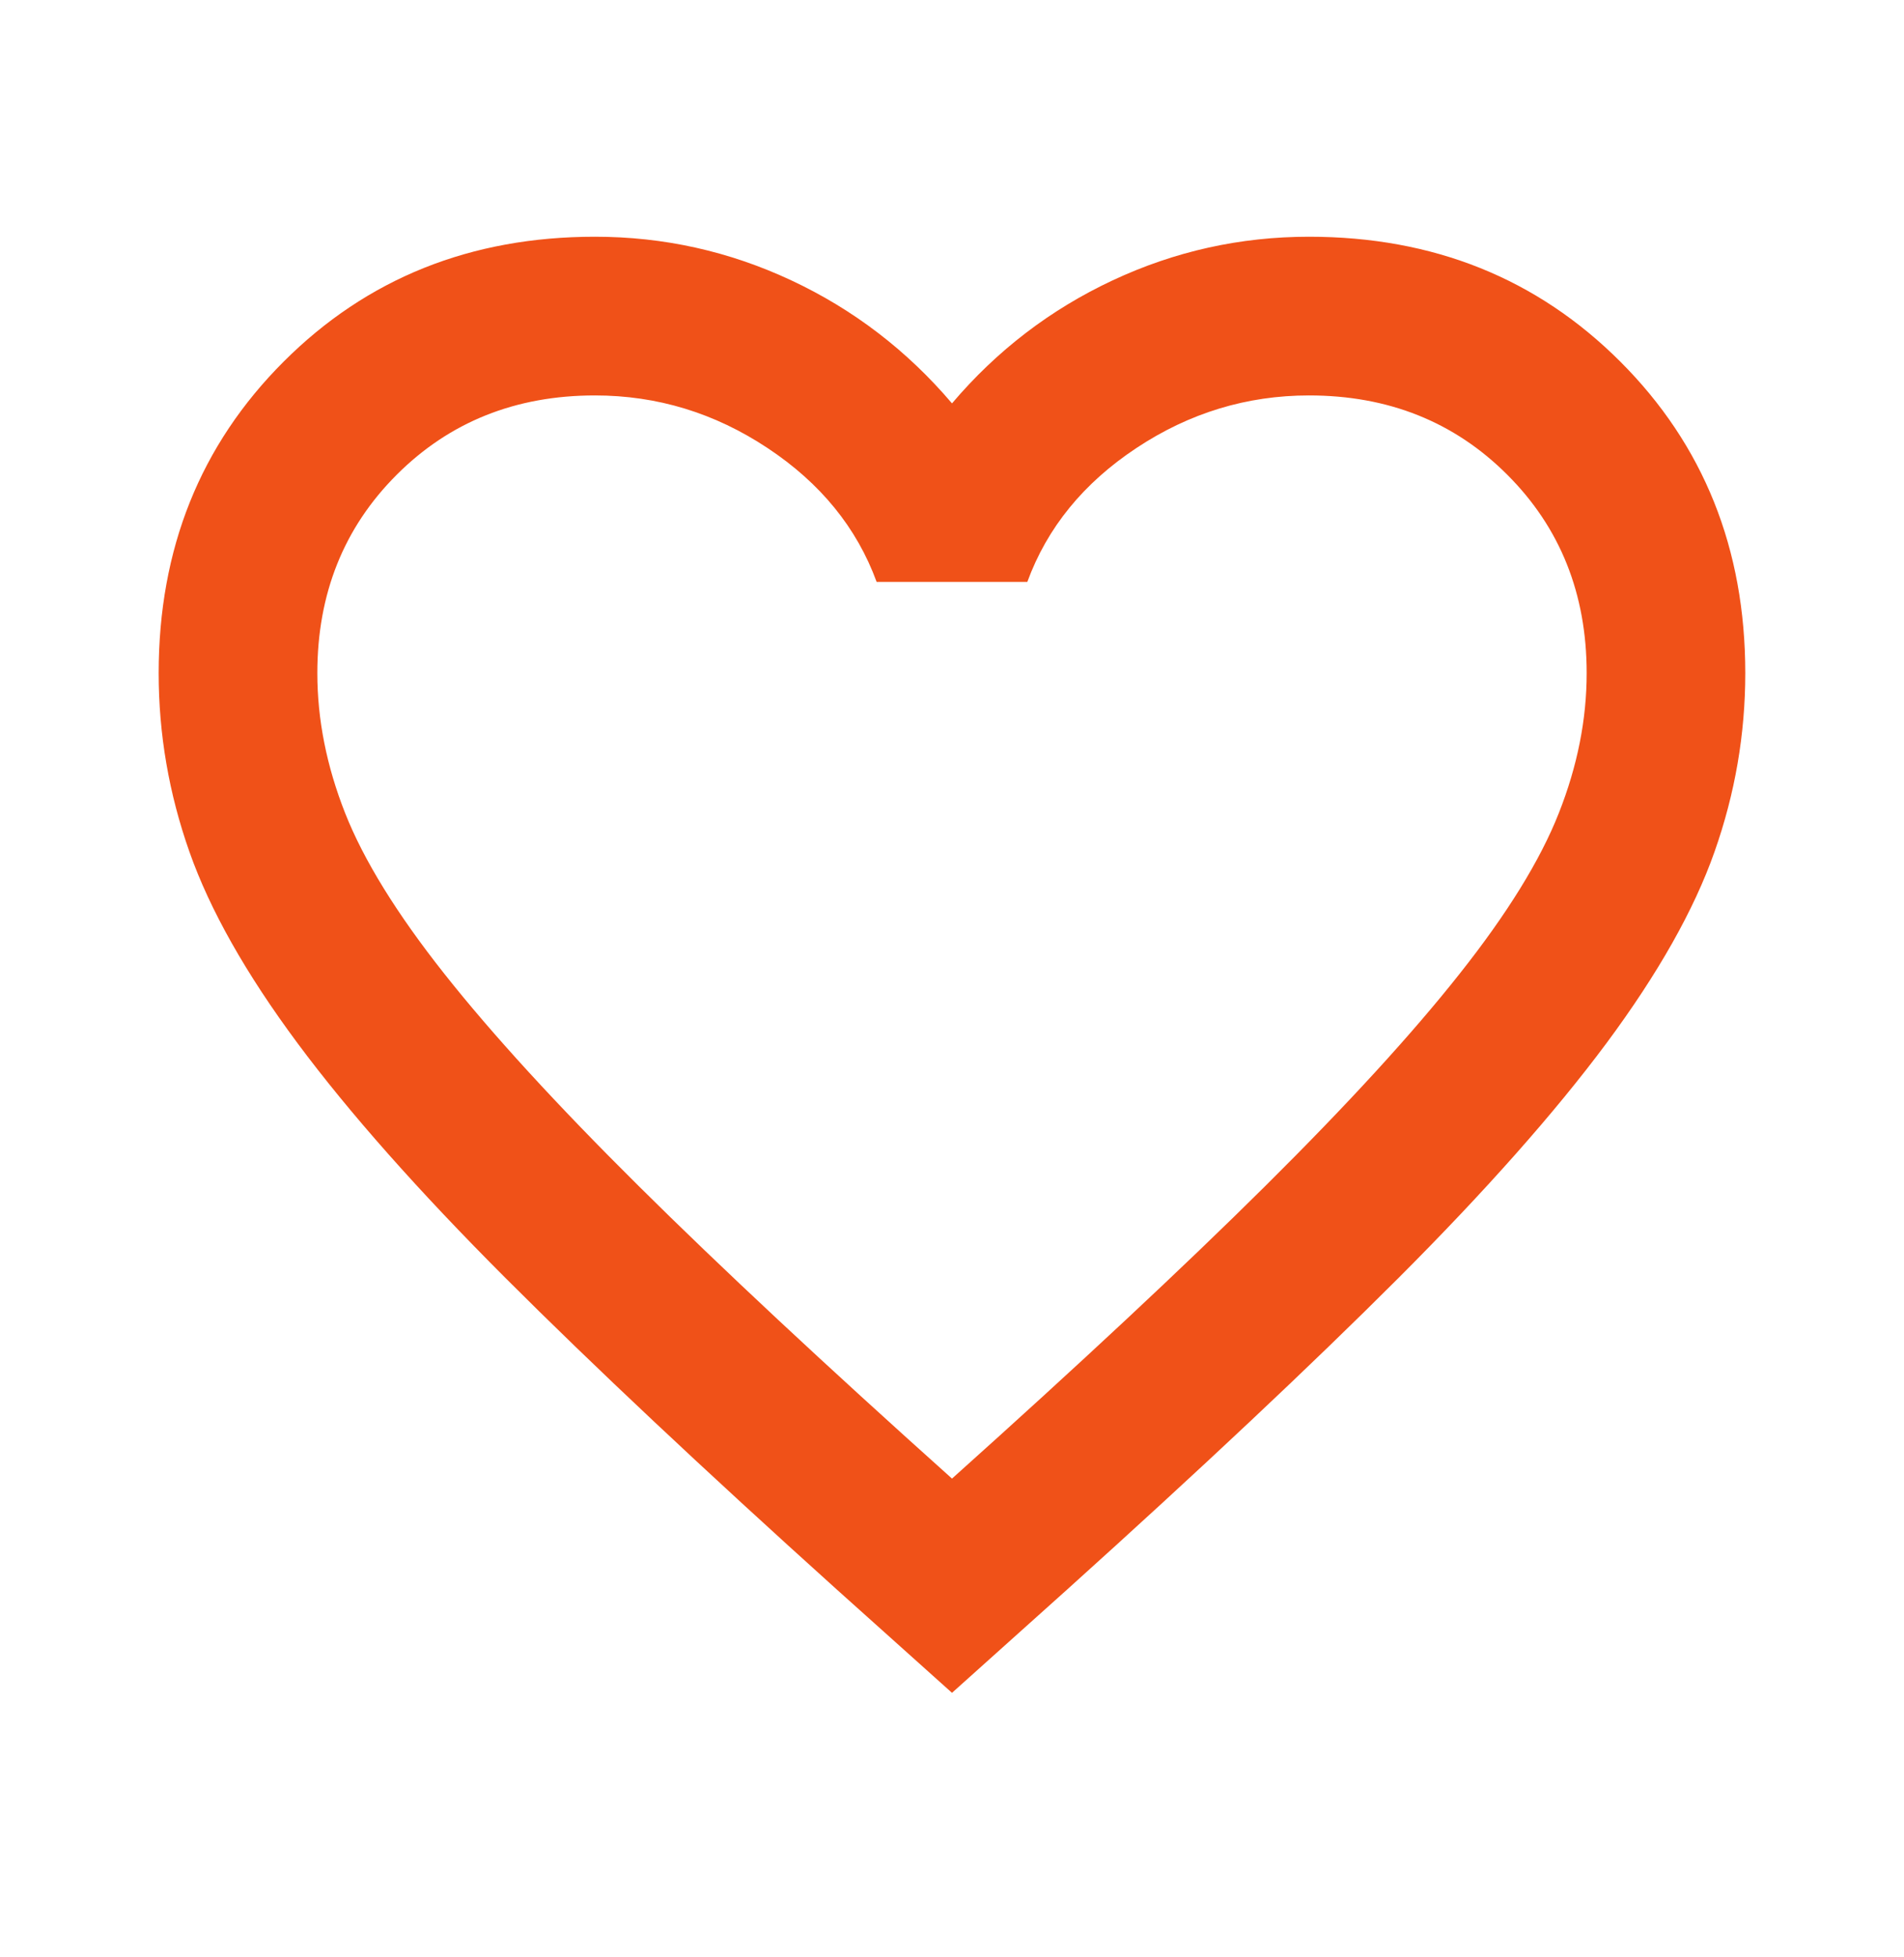 <svg width="36" height="37" viewBox="0 0 36 37" fill="none" xmlns="http://www.w3.org/2000/svg">
<mask id="mask0_906_12015" style="mask-type:alpha" maskUnits="userSpaceOnUse" x="0" y="0" width="36" height="37">
<rect y="0.5" width="36" height="36" fill="#D9D9D9"/>
</mask>
<g mask="url(#mask0_906_12015)">
<path d="M18 32L15.825 30.05C13.3 27.775 11.212 25.812 9.562 24.163C7.912 22.512 6.6 21.031 5.625 19.719C4.65 18.406 3.968 17.2 3.581 16.1C3.193 15 3 13.875 3 12.725C3 10.375 3.787 8.412 5.362 6.837C6.937 5.262 8.9 4.475 11.249 4.475C12.55 4.475 13.787 4.75 14.962 5.3C16.137 5.85 17.149 6.625 18 7.625C18.849 6.625 19.862 5.85 21.037 5.3C22.212 4.75 23.45 4.475 24.75 4.475C27.099 4.475 29.062 5.262 30.637 6.837C32.212 8.412 32.999 10.375 32.999 12.725C32.999 13.875 32.806 15 32.418 16.1C32.031 17.2 31.349 18.406 30.375 19.719C29.399 21.031 28.087 22.512 26.437 24.163C24.787 25.812 22.7 27.775 20.174 30.05L18 32ZM18 27.95C20.399 25.8 22.375 23.956 23.924 22.419C25.474 20.881 26.7 19.544 27.599 18.406C28.5 17.269 29.125 16.256 29.474 15.369C29.825 14.481 30 13.6 30 12.725C30 11.225 29.5 9.975 28.5 8.975C27.5 7.975 26.25 7.475 24.75 7.475C23.575 7.475 22.487 7.806 21.487 8.469C20.487 9.131 19.799 9.975 19.424 11H16.575C16.2 9.975 15.512 9.131 14.512 8.469C13.512 7.806 12.425 7.475 11.249 7.475C9.75 7.475 8.5 7.975 7.5 8.975C6.5 9.975 6 11.225 6 12.725C6 13.6 6.175 14.481 6.525 15.369C6.875 16.256 7.5 17.269 8.4 18.406C9.3 19.544 10.524 20.881 12.075 22.419C13.624 23.956 15.6 25.8 18 27.95Z" fill="#F05118"/>
</g>
</svg>
